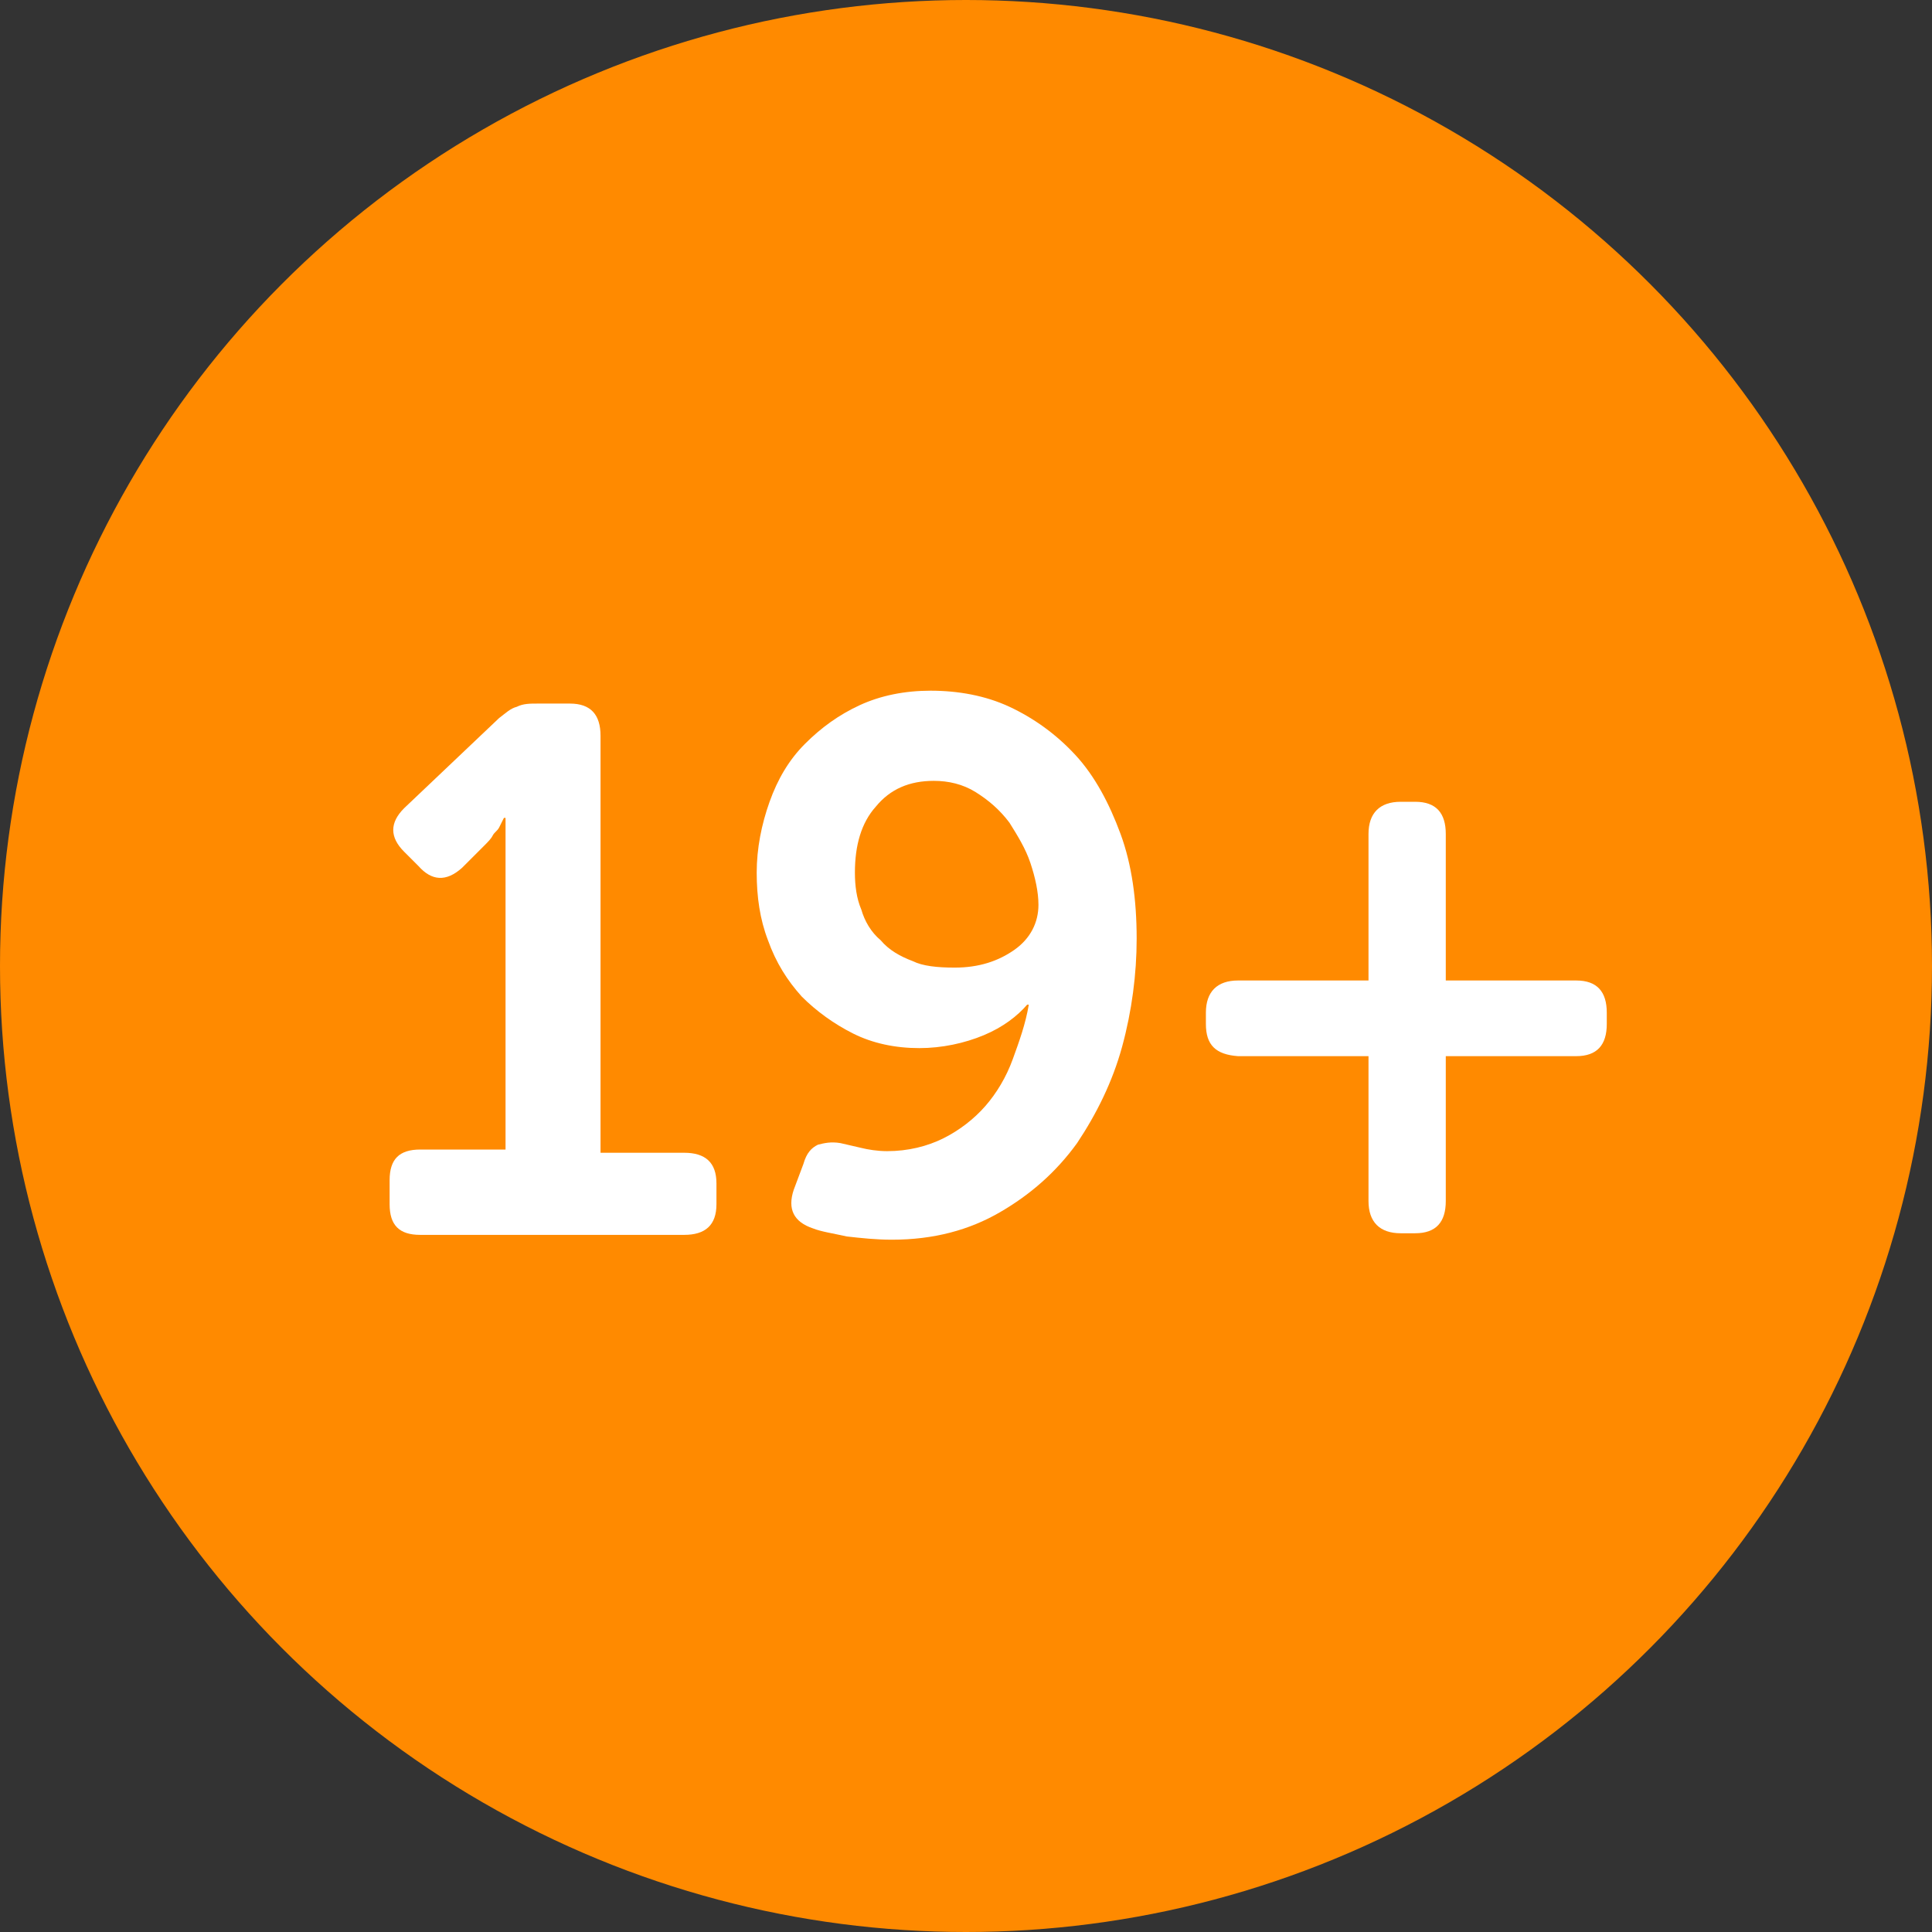 <?xml version="1.0" encoding="utf-8"?>
<!-- Generator: Adobe Illustrator 28.3.0, SVG Export Plug-In . SVG Version: 6.00 Build 0)  -->
<svg version="1.1" id="ico-21plus" xmlns="http://www.w3.org/2000/svg" xmlns:xlink="http://www.w3.org/1999/xlink" x="0px" y="0px"
	 viewBox="0 0 120 120" style="enable-background:new 0 0 120 120;" xml:space="preserve">
<rect x="0" y="0" width="120" height="120" fill="#333333" stroke="none"/>
<style type="text/css">
	.st0{fill:#FF8A00;}
	.st1{fill:#FFFFFF;}
</style>
<circle id="Ellipse_3_copy_5" class="st0" cx="60" cy="60" r="60"/>
<g>
	<path class="st1" d="M24.2,73.3c0-1.3,0.6-1.9,1.9-1.9h5.3V53v-1.5c0-0.2,0-0.5,0-0.7h-0.1c-0.1,0.2-0.2,0.4-0.3,0.6
		c-0.1,0.2-0.3,0.3-0.4,0.5c-0.1,0.2-0.3,0.4-0.5,0.6l-1.4,1.4c-1,0.9-1.9,0.8-2.7-0.1l-0.9-0.9c-0.9-0.9-0.9-1.8,0-2.7l5.9-5.6
		c0.4-0.3,0.7-0.6,1.1-0.7c0.4-0.2,0.8-0.2,1.3-0.2h2c1.3,0,1.9,0.7,1.9,2v25.9h5.2c1.3,0,2,0.6,2,1.9v1.3c0,1.3-0.7,1.9-2,1.9H26.1
		c-1.3,0-1.9-0.6-1.9-1.9V73.3z"/>
	<path class="st1" d="M49.9,72.3c0.2-0.7,0.5-1,0.9-1.2c0.4-0.1,0.8-0.2,1.4-0.1c0.4,0.1,0.9,0.2,1.3,0.3c0.4,0.1,1,0.2,1.6,0.2
		c1.3,0,2.5-0.3,3.5-0.8s1.9-1.2,2.6-2s1.3-1.8,1.7-2.9s0.8-2.2,1-3.4h-0.1c-0.6,0.7-1.5,1.4-2.7,1.9c-1.2,0.5-2.6,0.8-4,0.8
		c-1.5,0-2.9-0.3-4.1-0.9c-1.2-0.6-2.3-1.4-3.2-2.3c-0.9-1-1.6-2.1-2.1-3.5c-0.5-1.3-0.7-2.7-0.7-4.2c0-1.5,0.3-3,0.8-4.4
		c0.5-1.4,1.2-2.6,2.2-3.6c1-1,2.1-1.8,3.4-2.4c1.3-0.6,2.8-0.9,4.4-0.9c1.7,0,3.4,0.3,4.9,1c1.5,0.7,2.9,1.7,4.1,3s2.1,3,2.8,4.9
		c0.7,1.9,1,4.1,1,6.5c0,2.2-0.3,4.5-0.9,6.7c-0.6,2.2-1.6,4.2-2.8,6c-1.3,1.8-2.9,3.2-4.8,4.3c-1.9,1.1-4.1,1.7-6.7,1.7
		c-1,0-1.9-0.1-2.8-0.2c-0.9-0.2-1.6-0.3-2.1-0.5c-1.2-0.4-1.6-1.2-1.2-2.4L49.9,72.3z M59.3,60.1c1.5,0,2.7-0.4,3.7-1.1
		c1-0.7,1.5-1.7,1.5-2.8c0-0.8-0.2-1.7-0.5-2.6c-0.3-0.9-0.8-1.7-1.3-2.5c-0.6-0.8-1.3-1.4-2.1-1.9c-0.8-0.5-1.7-0.7-2.6-0.7
		c-1.5,0-2.7,0.5-3.6,1.6c-0.9,1-1.3,2.4-1.3,4.1c0,0.8,0.1,1.6,0.4,2.3c0.2,0.7,0.6,1.4,1.2,1.9c0.5,0.6,1.2,1,2,1.3
		C57.3,60,58.2,60.1,59.3,60.1z"/>
	<path class="st1" d="M74.9,63.6v-0.7c0-1.3,0.7-2,2-2h8.1v-9.1c0-1.3,0.7-2,2-2h0.9c1.3,0,1.9,0.7,1.9,2v9.1h8.1
		c1.3,0,1.9,0.7,1.9,2v0.7c0,1.3-0.6,2-1.9,2h-8.1v9c0,1.3-0.6,2-1.9,2h-0.9c-1.3,0-2-0.7-2-2v-9h-8.1
		C75.5,65.5,74.9,64.9,74.9,63.6z"/>
</g>
</svg>
